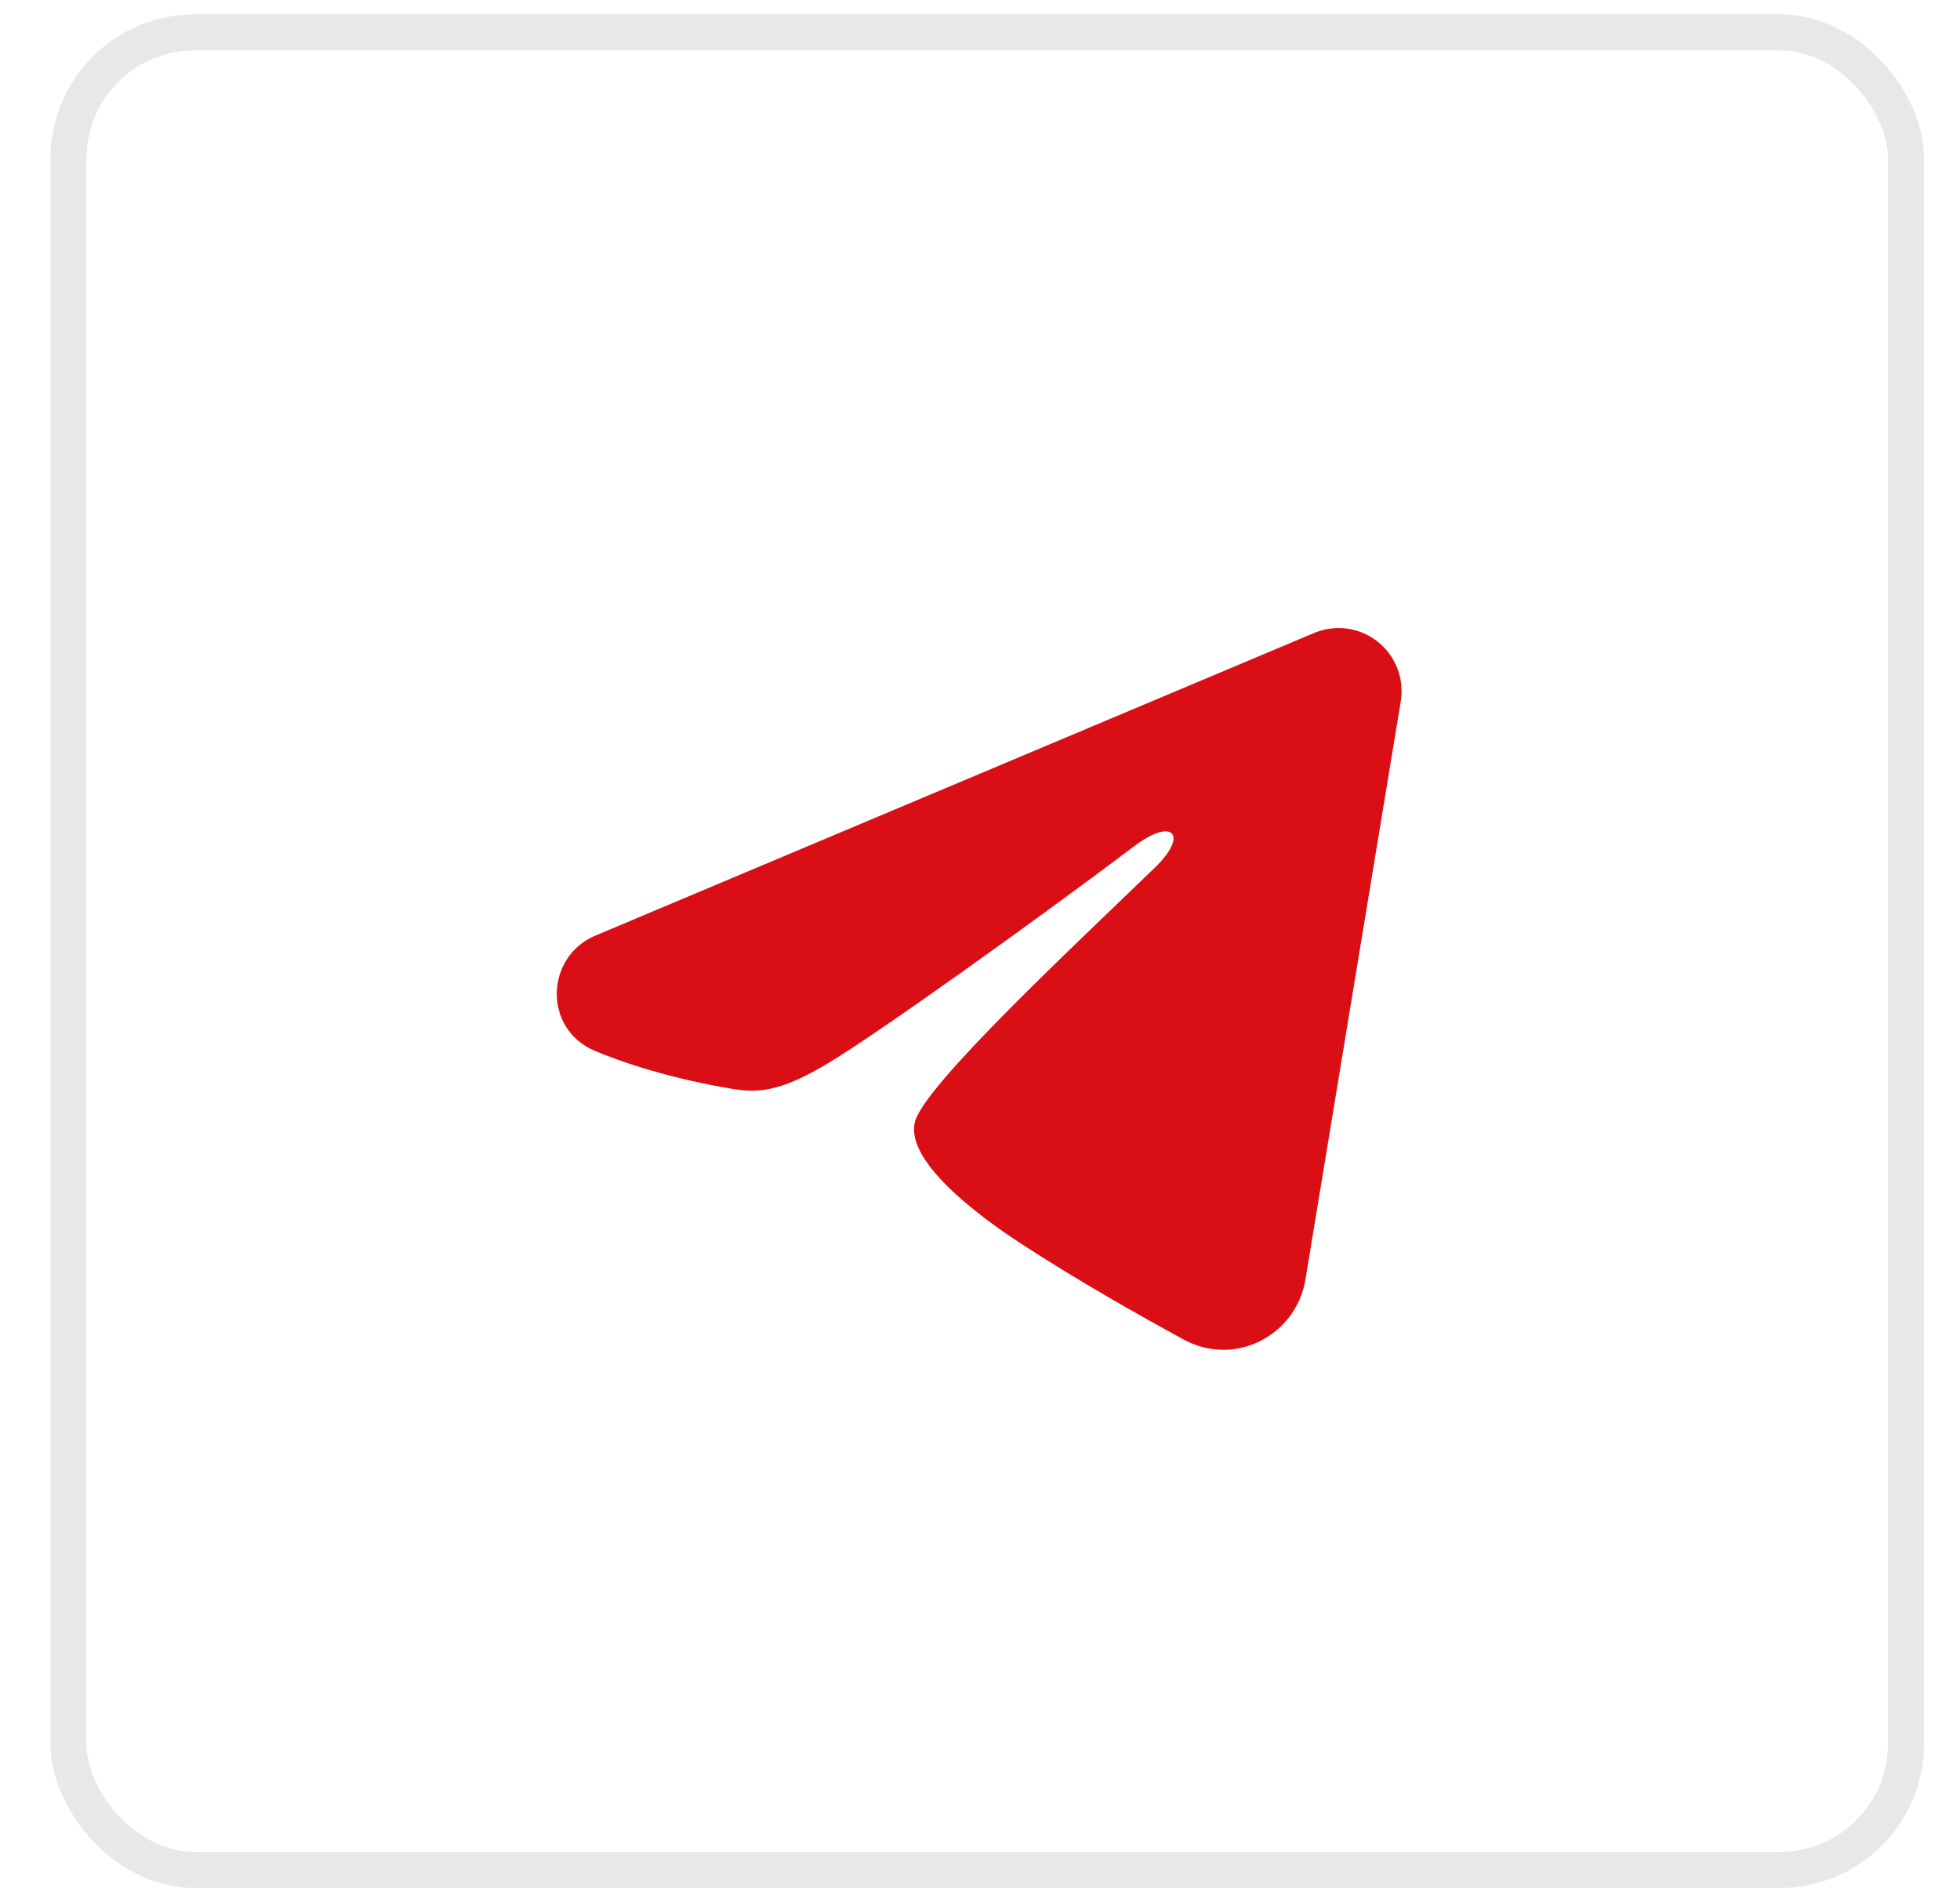 <?xml version="1.0" encoding="UTF-8"?> <svg xmlns="http://www.w3.org/2000/svg" width="34" height="33" viewBox="0 0 34 33" fill="none"><rect x="1.188" y="0.562" width="31.875" height="31.875" rx="2.188" stroke="#1C1C1C" stroke-opacity="0.1" stroke-width="0.625"></rect><g clip-path="url(#clip0_2001_494)"><path fill-rule="evenodd" clip-rule="evenodd" d="M22.796 10.98C22.976 10.904 23.173 10.878 23.367 10.904C23.56 10.931 23.744 11.008 23.897 11.129C24.051 11.251 24.169 11.411 24.239 11.593C24.31 11.775 24.331 11.973 24.299 12.166L22.645 22.197C22.485 23.165 21.423 23.72 20.536 23.238C19.794 22.834 18.691 22.213 17.699 21.565C17.203 21.24 15.685 20.201 15.871 19.462C16.032 18.83 18.584 16.454 20.042 15.042C20.615 14.487 20.354 14.167 19.678 14.677C17.999 15.944 15.304 17.872 14.413 18.414C13.627 18.892 13.217 18.974 12.727 18.892C11.833 18.744 11.004 18.513 10.328 18.233C9.413 17.853 9.458 16.596 10.327 16.23L22.796 10.98Z" fill="#D90F15"></path></g><defs><clipPath id="clip0_2001_494"><rect width="17.5" height="17.5" fill="white" transform="translate(8.375 7.75)"></rect></clipPath></defs></svg> 